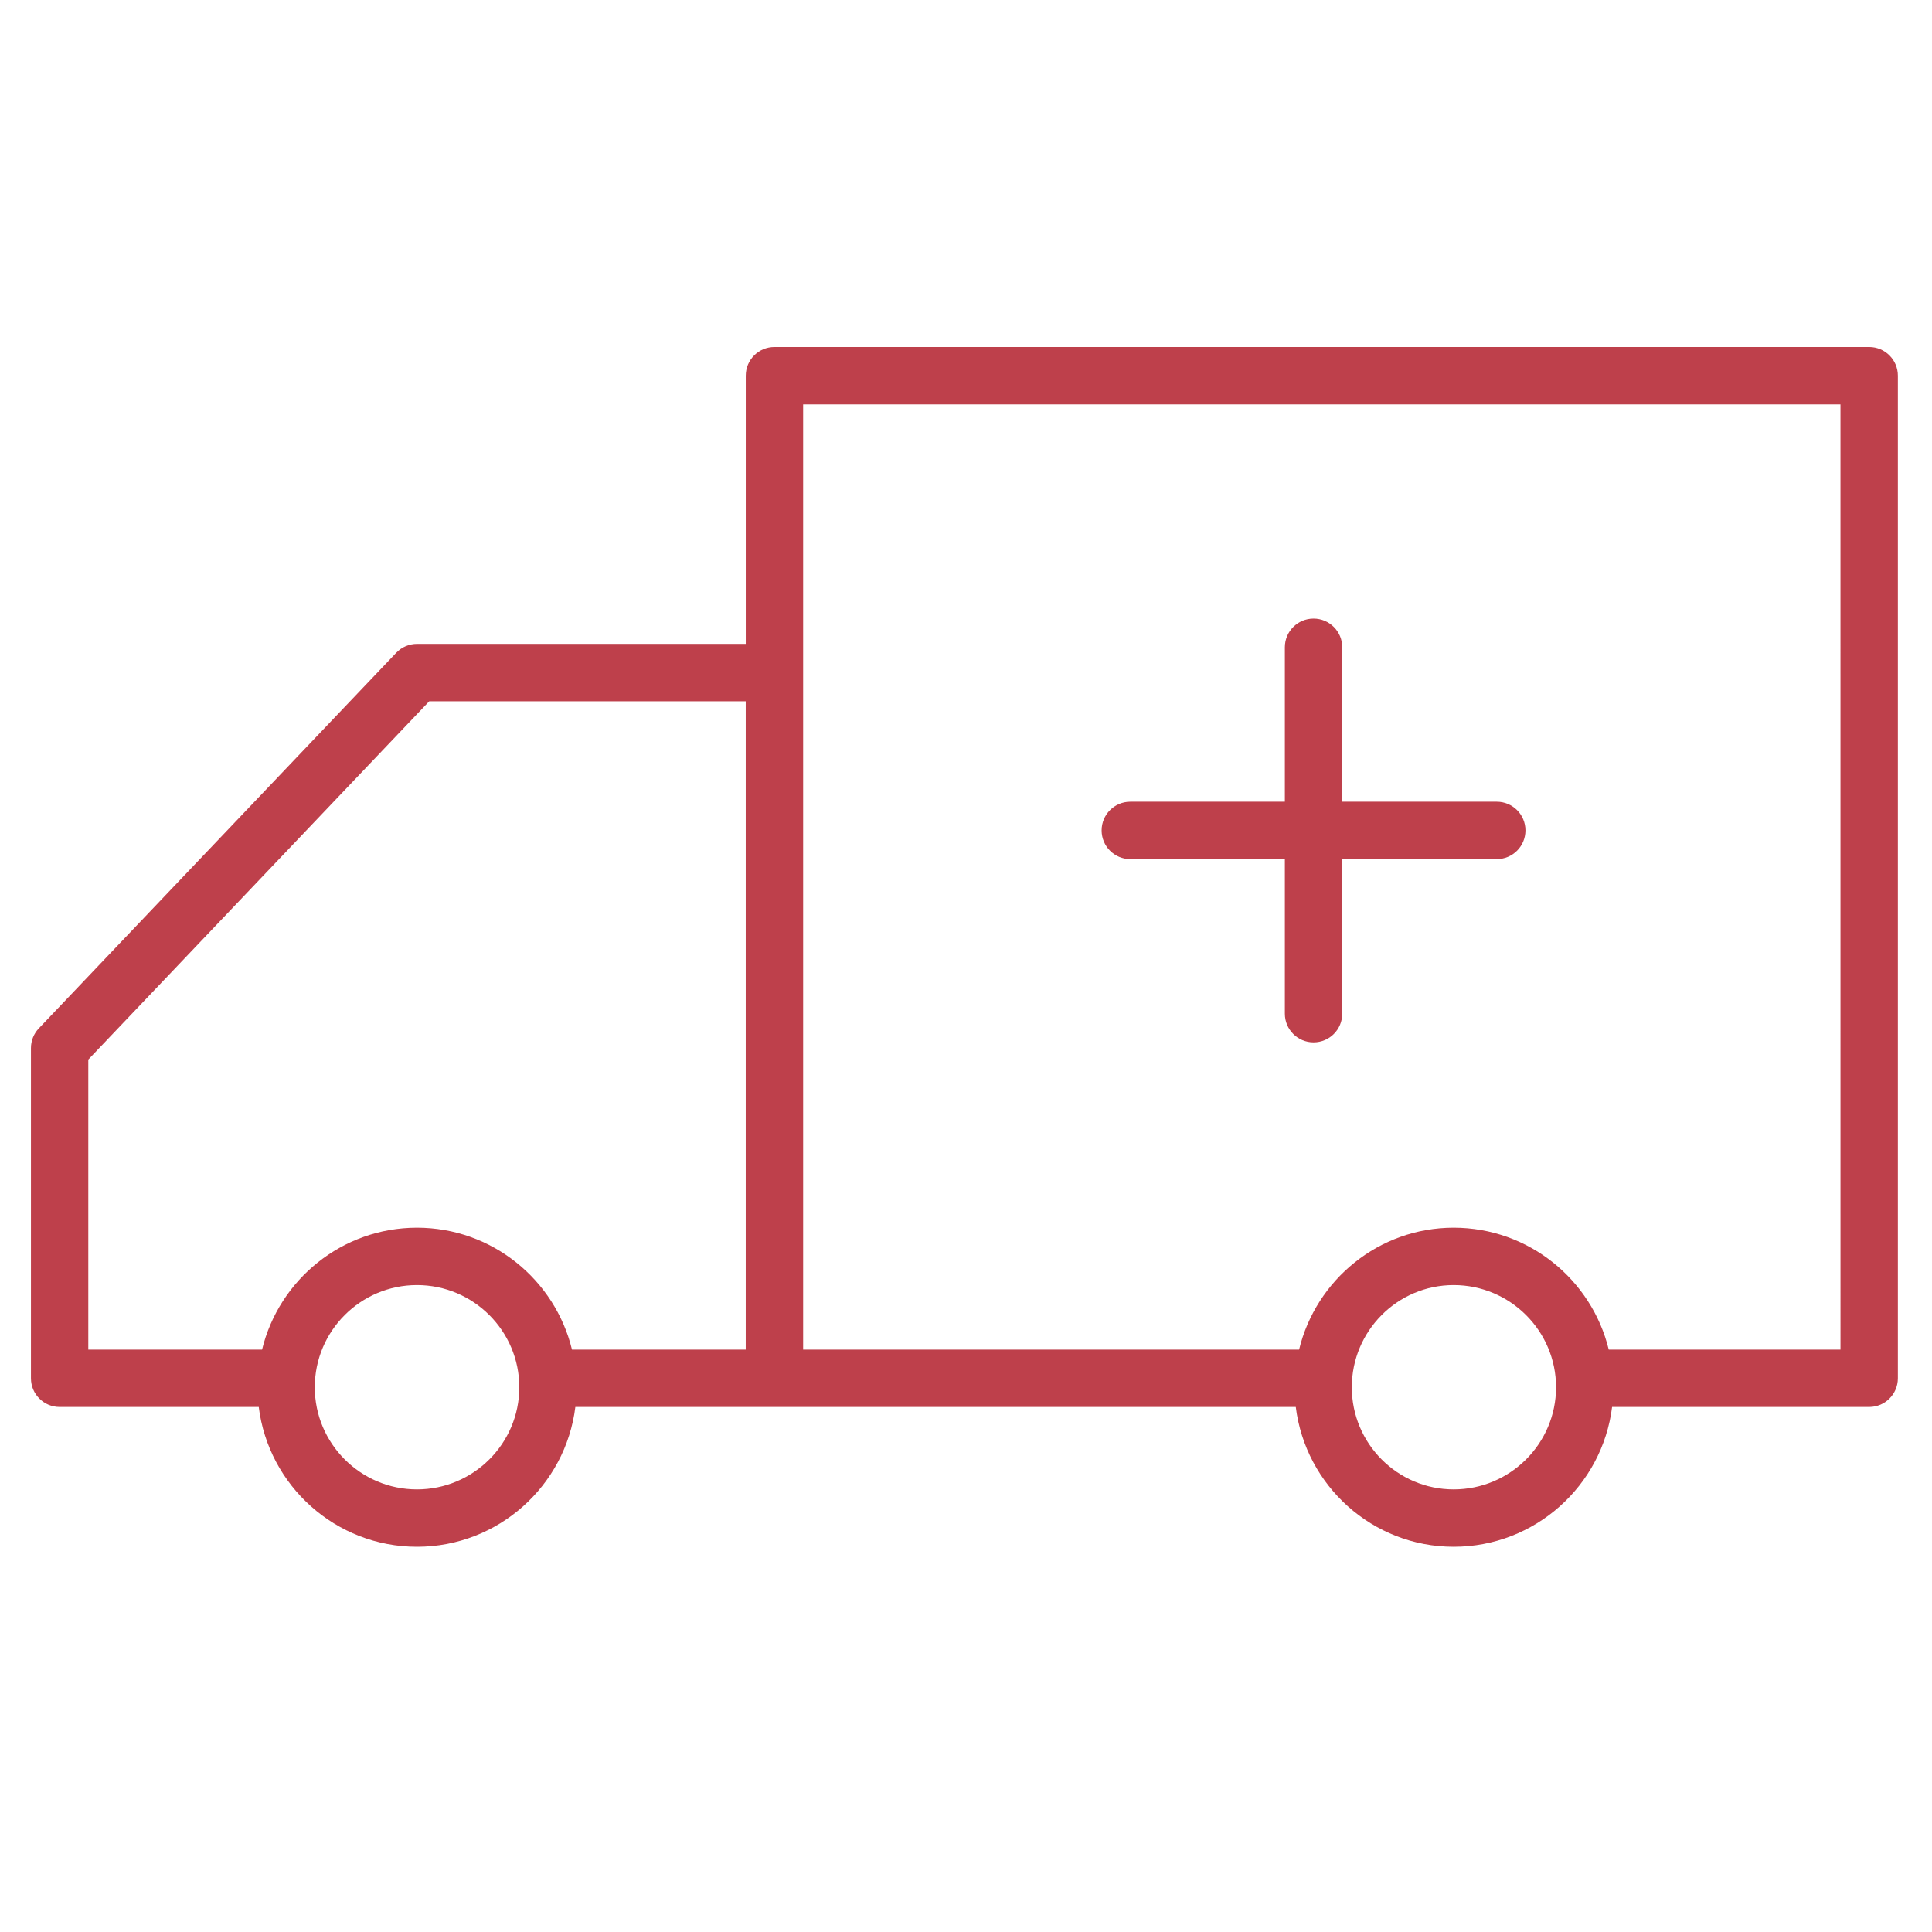 <?xml version="1.0" encoding="UTF-8"?> <svg xmlns="http://www.w3.org/2000/svg" width="101" height="101" viewBox="0 0 101 101" fill="none"> <path d="M97.716 18.139H40.487C39.658 18.139 38.987 18.81 38.987 19.639V33.661H21.799C21.388 33.661 20.996 33.829 20.713 34.127L2.032 53.757C1.766 54.036 1.618 54.406 1.618 54.791V72.053C1.618 72.882 2.289 73.553 3.118 73.553H13.527C14.037 77.665 17.548 80.861 21.799 80.861C26.053 80.861 29.568 77.666 30.078 73.553H40.487H67.74C68.249 77.665 71.753 80.861 75.995 80.861C80.25 80.861 83.765 77.666 84.276 73.553H97.716C98.545 73.553 99.216 72.882 99.216 72.053V19.638C99.216 18.811 98.544 18.139 97.716 18.139ZM21.798 77.861C18.852 77.861 16.456 75.466 16.456 72.523C16.456 69.577 18.852 67.181 21.798 67.181C24.748 67.181 27.148 69.577 27.148 72.523C27.148 75.467 24.748 77.861 21.798 77.861ZM21.798 64.181C17.877 64.181 14.589 66.903 13.7 70.554H4.616V55.391L22.44 36.661H38.985V70.554H29.902C29.014 66.903 25.722 64.181 21.798 64.181ZM75.994 77.861C73.057 77.861 70.669 75.466 70.669 72.523C70.669 69.577 73.058 67.181 75.994 67.181C78.945 67.181 81.346 69.577 81.346 72.523C81.346 75.467 78.945 77.861 75.994 77.861ZM96.216 70.554H84.101C83.211 66.903 79.919 64.181 75.994 64.181C72.082 64.181 68.8 66.903 67.913 70.554H41.986V21.139H96.215L96.216 70.554Z" fill="#BE404B"></path> <path d="M59.09 44.912H67.169V52.992C67.169 53.821 67.84 54.492 68.669 54.492C69.498 54.492 70.169 53.821 70.169 52.992V44.912H78.247C79.076 44.912 79.747 44.241 79.747 43.412C79.747 42.583 79.076 41.912 78.247 41.912H70.169V33.838C70.169 33.009 69.498 32.338 68.669 32.338C67.84 32.338 67.169 33.009 67.169 33.838V41.912H59.09C58.261 41.912 57.59 42.583 57.59 43.412C57.59 44.241 58.261 44.912 59.09 44.912Z" fill="#BE404B"></path> </svg> 